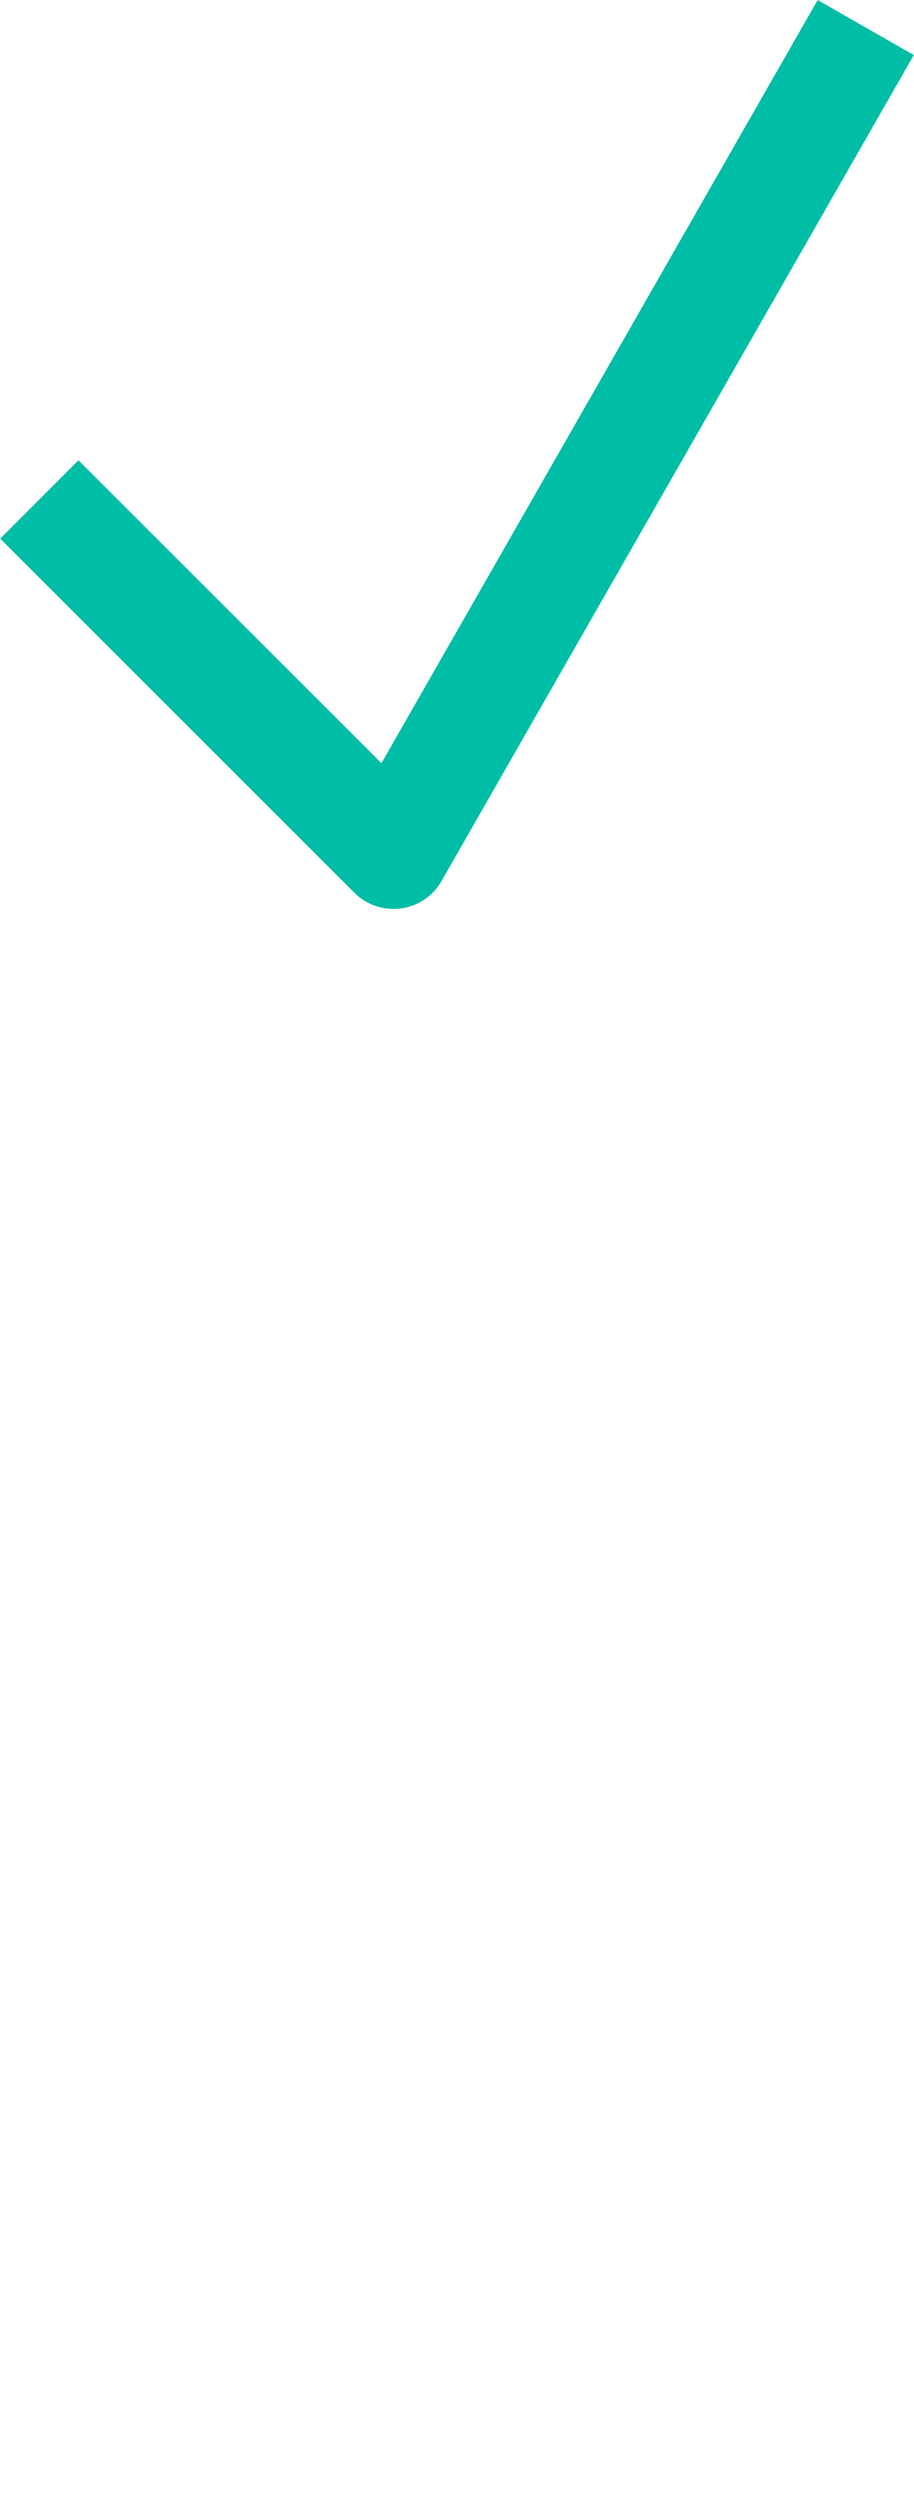 <?xml version="1.0" encoding="UTF-8"?>
<svg xmlns="http://www.w3.org/2000/svg" id="Isolationsmodus" viewBox="0 0 57.78 158" width="30" height="82"><defs><style>.cls-1{fill:#00bea5;}</style></defs><path class="cls-1" d="m24.87,57.44c-.92,0-1.81-.36-2.47-1.02L0,34.04l4.95-4.95,19.16,19.14L51.7,0l6.08,3.48-29.87,52.2c-.54.95-1.49,1.59-2.57,1.73-.16.02-.31.03-.46.03h0Z"/></svg>
